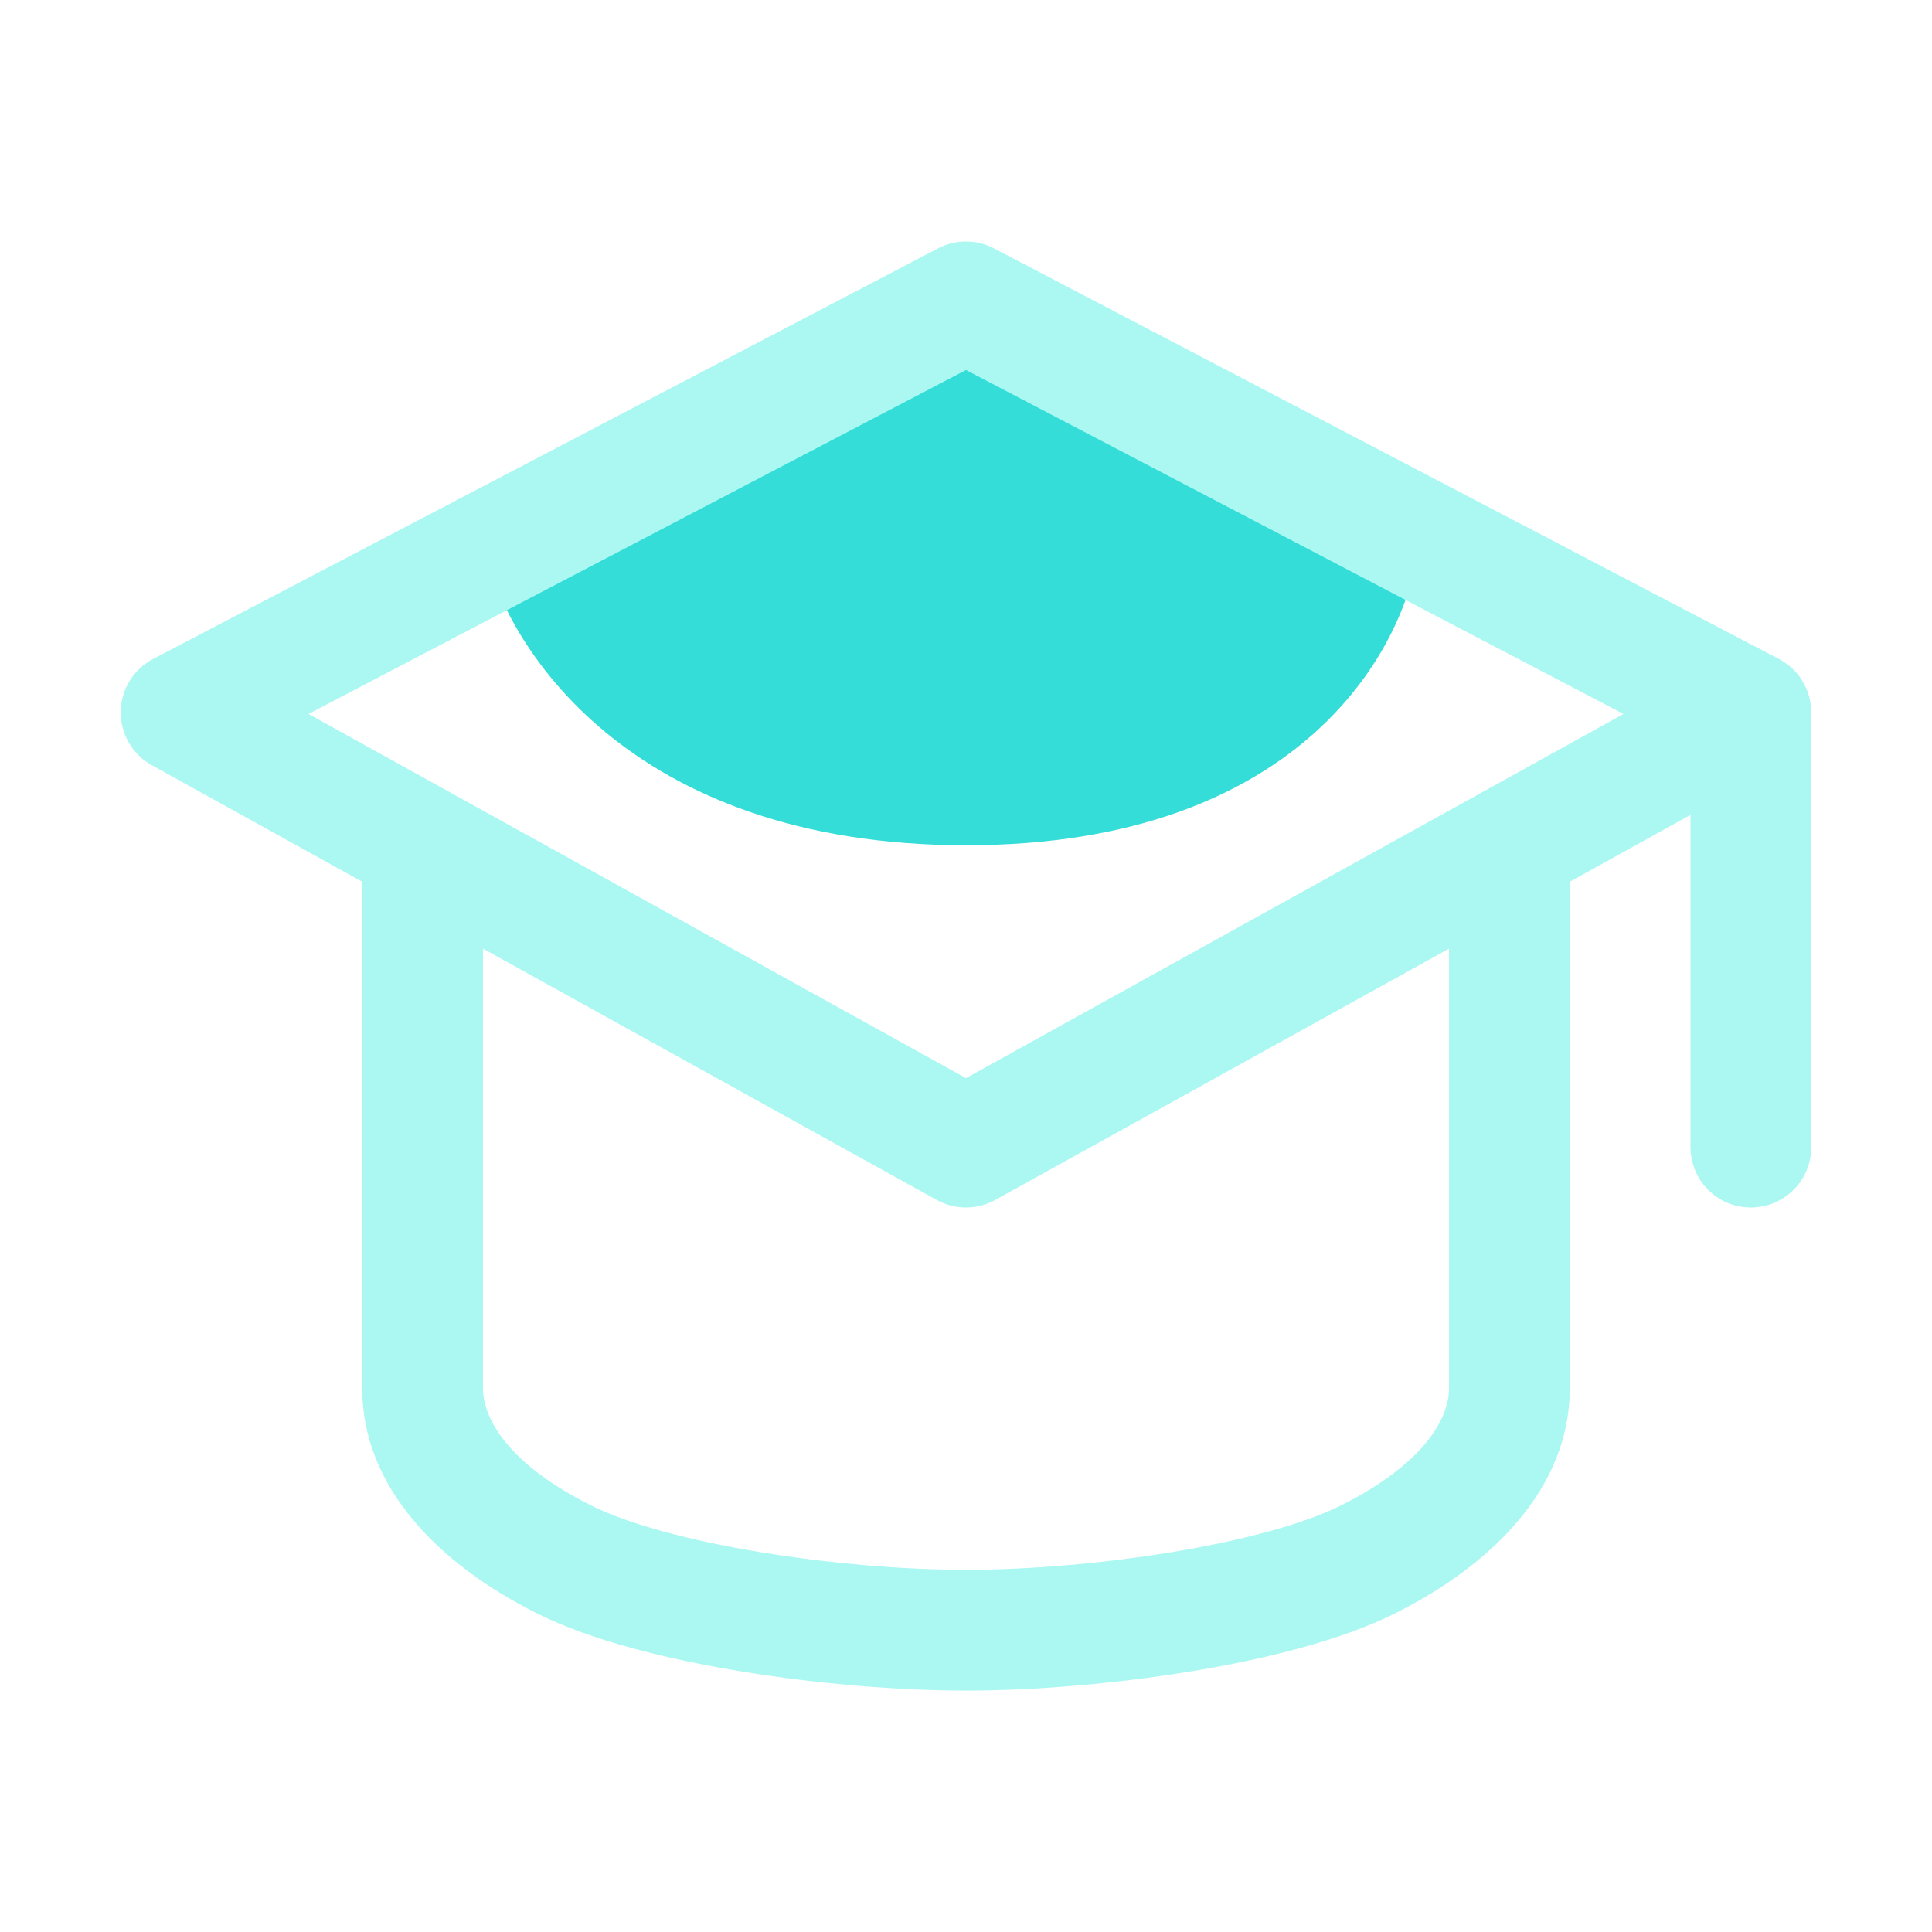 <svg width="100" height="100" viewBox="0 0 100 100" fill="none" xmlns="http://www.w3.org/2000/svg">
<path d="M25 28.125L50 15.625L73.438 28.125C72.917 33.333 67.5 43.75 50 43.75C32.5 43.75 26.042 33.333 25 28.125Z" fill="#34DDD8"/>
<path fill-rule="evenodd" clip-rule="evenodd" d="M51.448 12.856C50.541 12.381 49.459 12.381 48.552 12.856L7.927 34.106C6.908 34.639 6.264 35.688 6.25 36.838C6.237 37.987 6.855 39.052 7.861 39.609L18.751 45.64L18.75 71.878C18.75 76.976 22.724 80.974 27.8 83.512C30.571 84.897 34.486 85.873 38.364 86.51C42.305 87.158 46.504 87.503 50 87.503C53.497 87.503 57.695 87.158 61.637 86.51C65.514 85.873 69.429 84.897 72.2 83.512C77.276 80.974 81.25 76.976 81.25 71.878L81.251 45.639L87.5 42.178V59.375C87.5 61.101 88.899 62.5 90.625 62.5C92.351 62.5 93.75 61.101 93.75 59.375V36.875C93.75 35.712 93.104 34.645 92.073 34.106L51.448 12.856ZM75.001 49.101L51.514 62.109C50.572 62.63 49.428 62.63 48.486 62.109L25.001 49.102L25 71.878C25 73.41 26.294 75.771 30.595 77.922C32.512 78.881 35.683 79.736 39.377 80.343C43.008 80.94 46.867 81.253 50 81.253C53.134 81.253 56.993 80.94 60.623 80.343C64.317 79.736 67.487 78.881 69.405 77.922C73.706 75.771 75 73.41 75 71.878L75.001 49.101ZM50 19.152L84.033 36.954L50 55.803L15.967 36.954L50 19.152Z" fill="#AAF8F1"/>
</svg>
